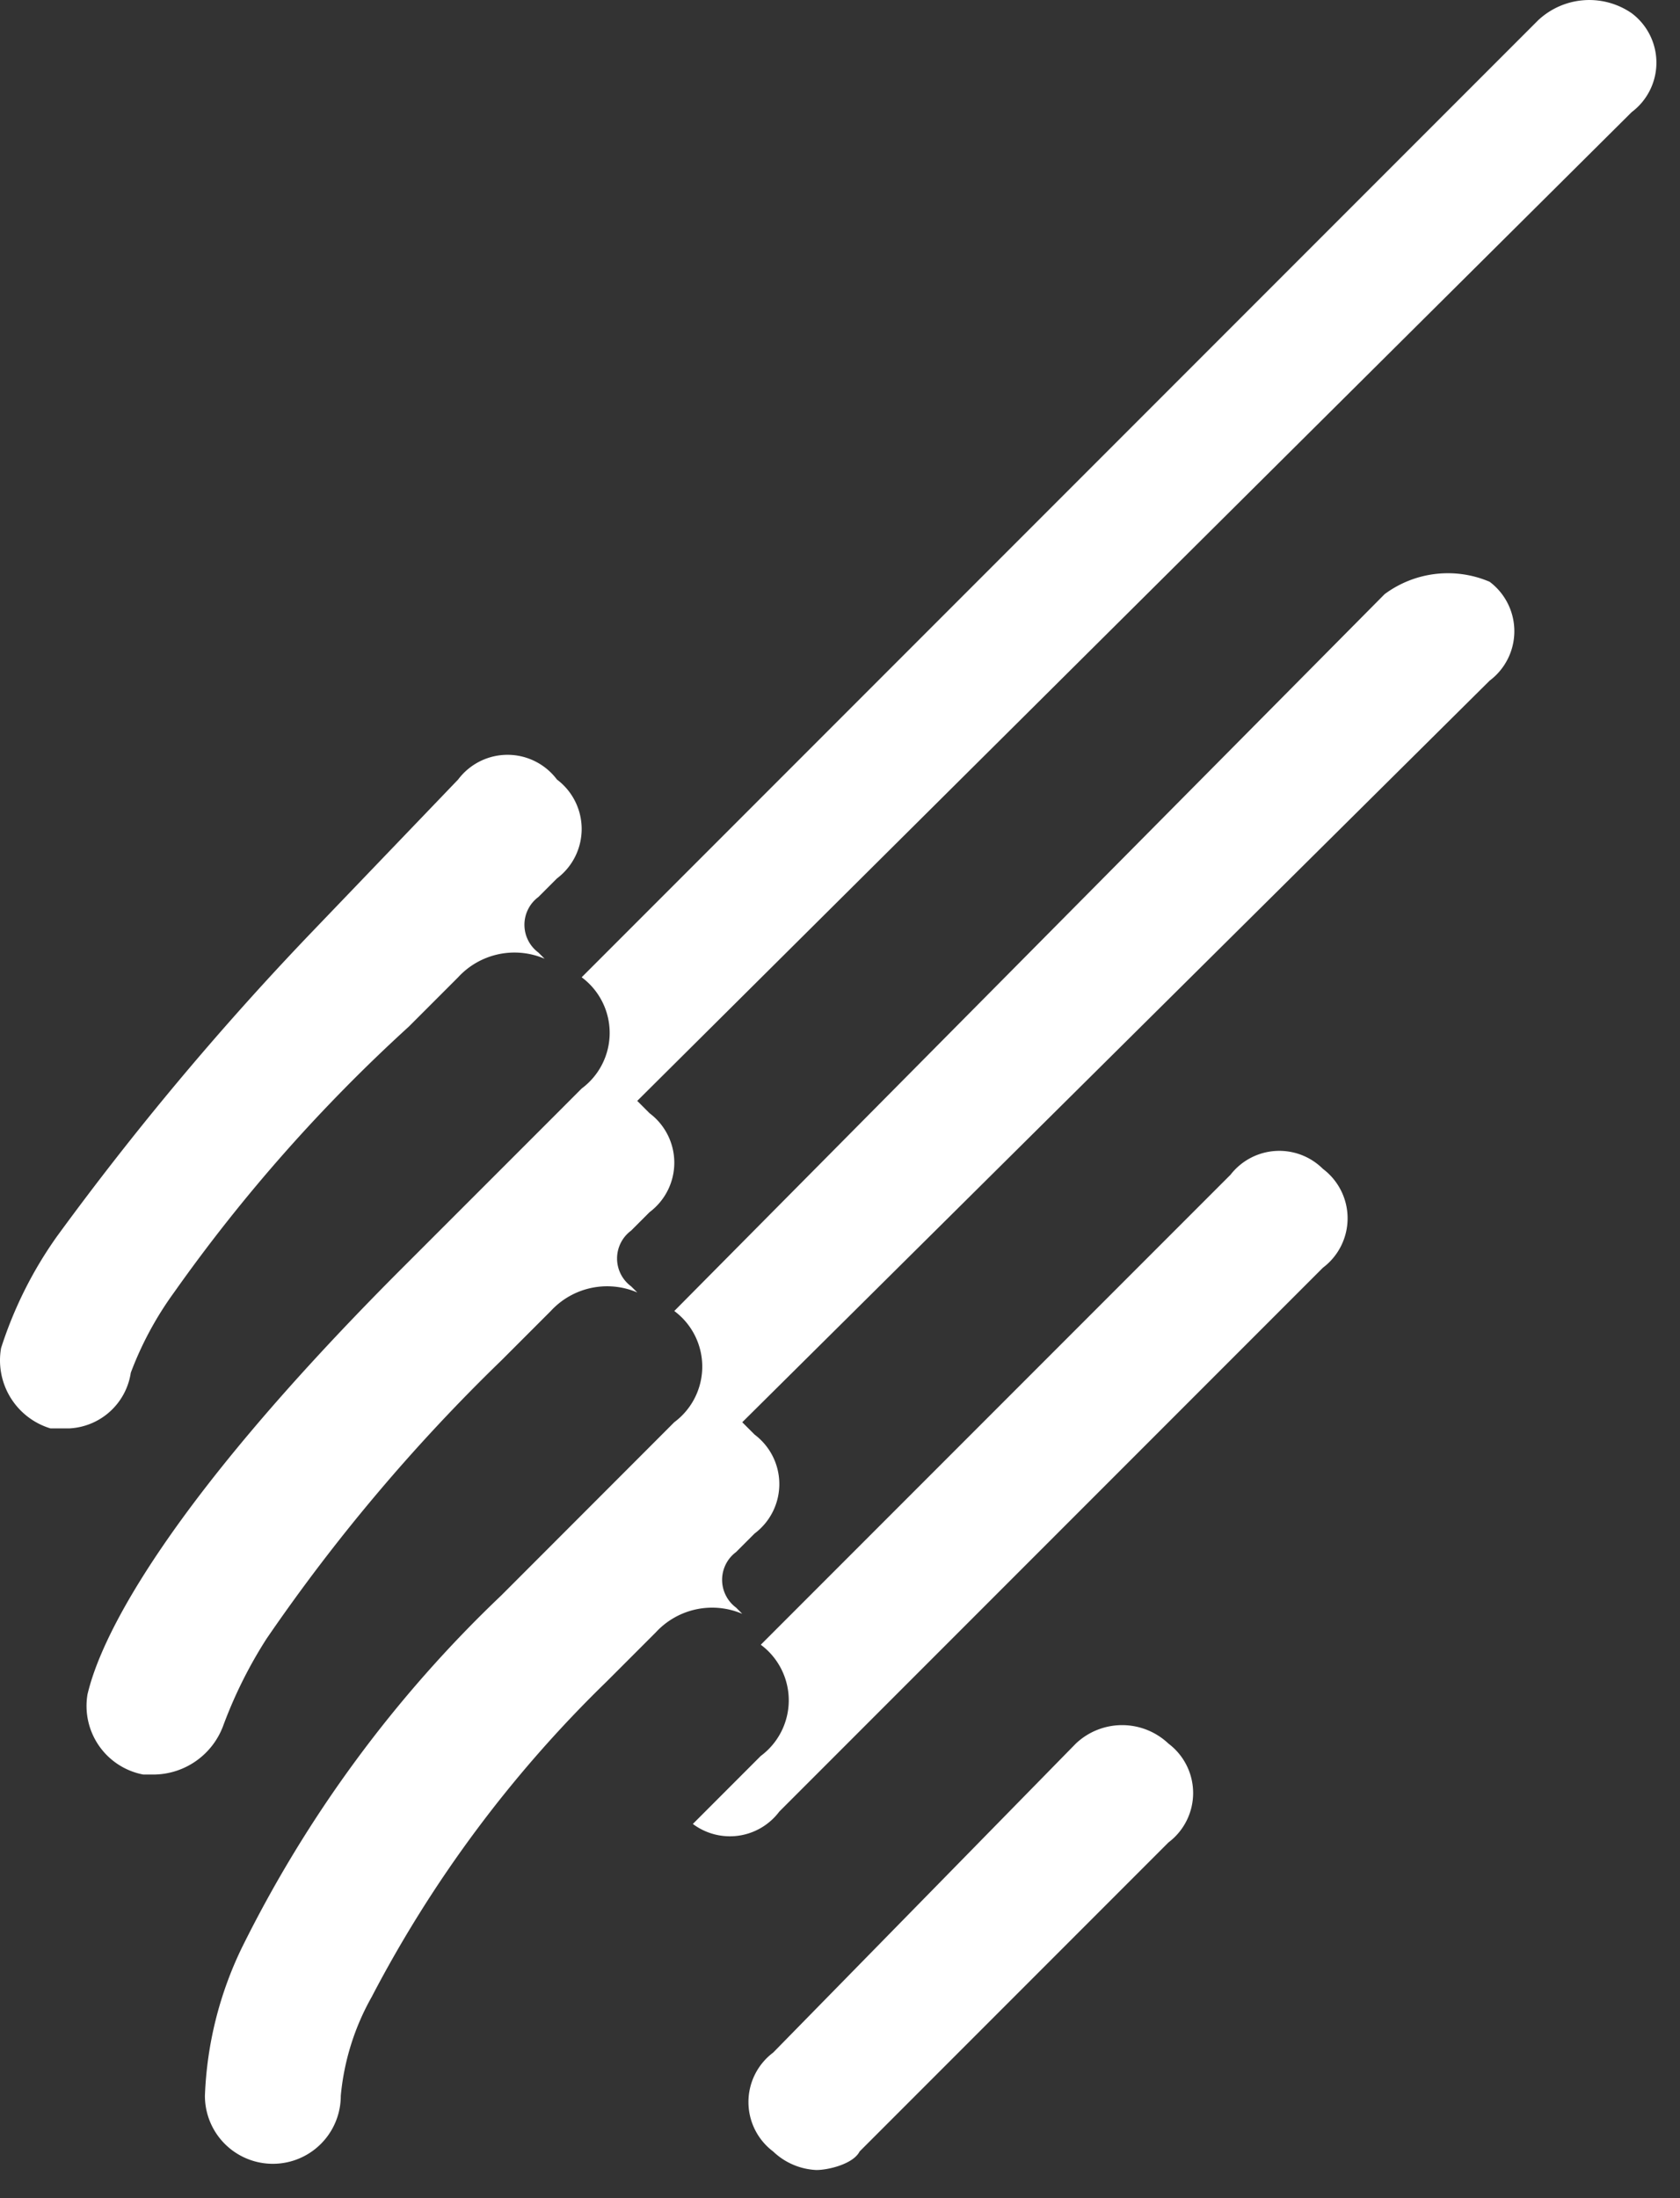 <svg xmlns="http://www.w3.org/2000/svg" width="39" height="51" fill="none"><rect width="100%" height="100%" fill="#333333" stroke="none"/><path fill="#fff" d="m24.974 40.454-7.026 7.169a1.434 1.434 0 0 0 0 2.294c.271.26.628.413 1.003.43.287 0 .86-.143 1.004-.43l7.17-7.17a1.434 1.434 0 0 0 0-2.293 1.563 1.563 0 0 0-2.151 0zM3.036 31.85a7.859 7.859 0 0 1 1.004-1.863 38.027 38.027 0 0 1 5.448-6.166l1.147-1.147a1.778 1.778 0 0 1 2.008-.43l-.144-.143a.803.803 0 0 1 0-1.29l.43-.43a1.434 1.434 0 0 0 0-2.295 1.434 1.434 0 0 0-2.294 0l-3.44 3.585a69.169 69.169 0 0 0-5.88 7.025 9.434 9.434 0 0 0-1.29 2.581 1.649 1.649 0 0 0 1.147 1.864h.43a1.52 1.52 0 0 0 1.434-1.29zM35.727.45 13.503 22.674a1.606 1.606 0 0 1 0 2.581l-.573.574-3.585 3.584c-6.452 6.452-7.17 9.32-7.313 9.894a1.62 1.62 0 0 0 1.29 1.864h.288a1.735 1.735 0 0 0 1.577-1.147c.262-.703.598-1.377 1.004-2.008a42.138 42.138 0 0 1 5.448-6.452l1.147-1.147a1.778 1.778 0 0 1 2.008-.43l-.144-.143a.803.803 0 0 1 0-1.291l.43-.43a1.434 1.434 0 0 0 0-2.294l-.287-.287L37.879 2.601a1.434 1.434 0 0 0 0-2.294 1.735 1.735 0 0 0-2.15.143zm-3.584 13.335-16.49 16.632a1.606 1.606 0 0 1 0 2.58l-.573.574-3.44 3.442a29.047 29.047 0 0 0-6.023 8.172 8.603 8.603 0 0 0-.86 3.441 1.577 1.577 0 1 0 3.154 0 5.736 5.736 0 0 1 .717-2.294 28.678 28.678 0 0 1 5.449-7.312l1.147-1.147a1.778 1.778 0 0 1 2.007-.43l-.143-.144a.803.803 0 0 1 0-1.29l.43-.43a1.434 1.434 0 0 0 0-2.294l-.287-.287 17.35-17.206a1.434 1.434 0 0 0 0-2.294 2.466 2.466 0 0 0-2.438.287zm-3.585 13.478L17.661 38.16a1.606 1.606 0 0 1 0 2.58l-1.577 1.578a1.434 1.434 0 0 0 2.007-.287L30.71 29.413a1.434 1.434 0 0 0 0-2.294 1.434 1.434 0 0 0-2.15.144z"/></svg>